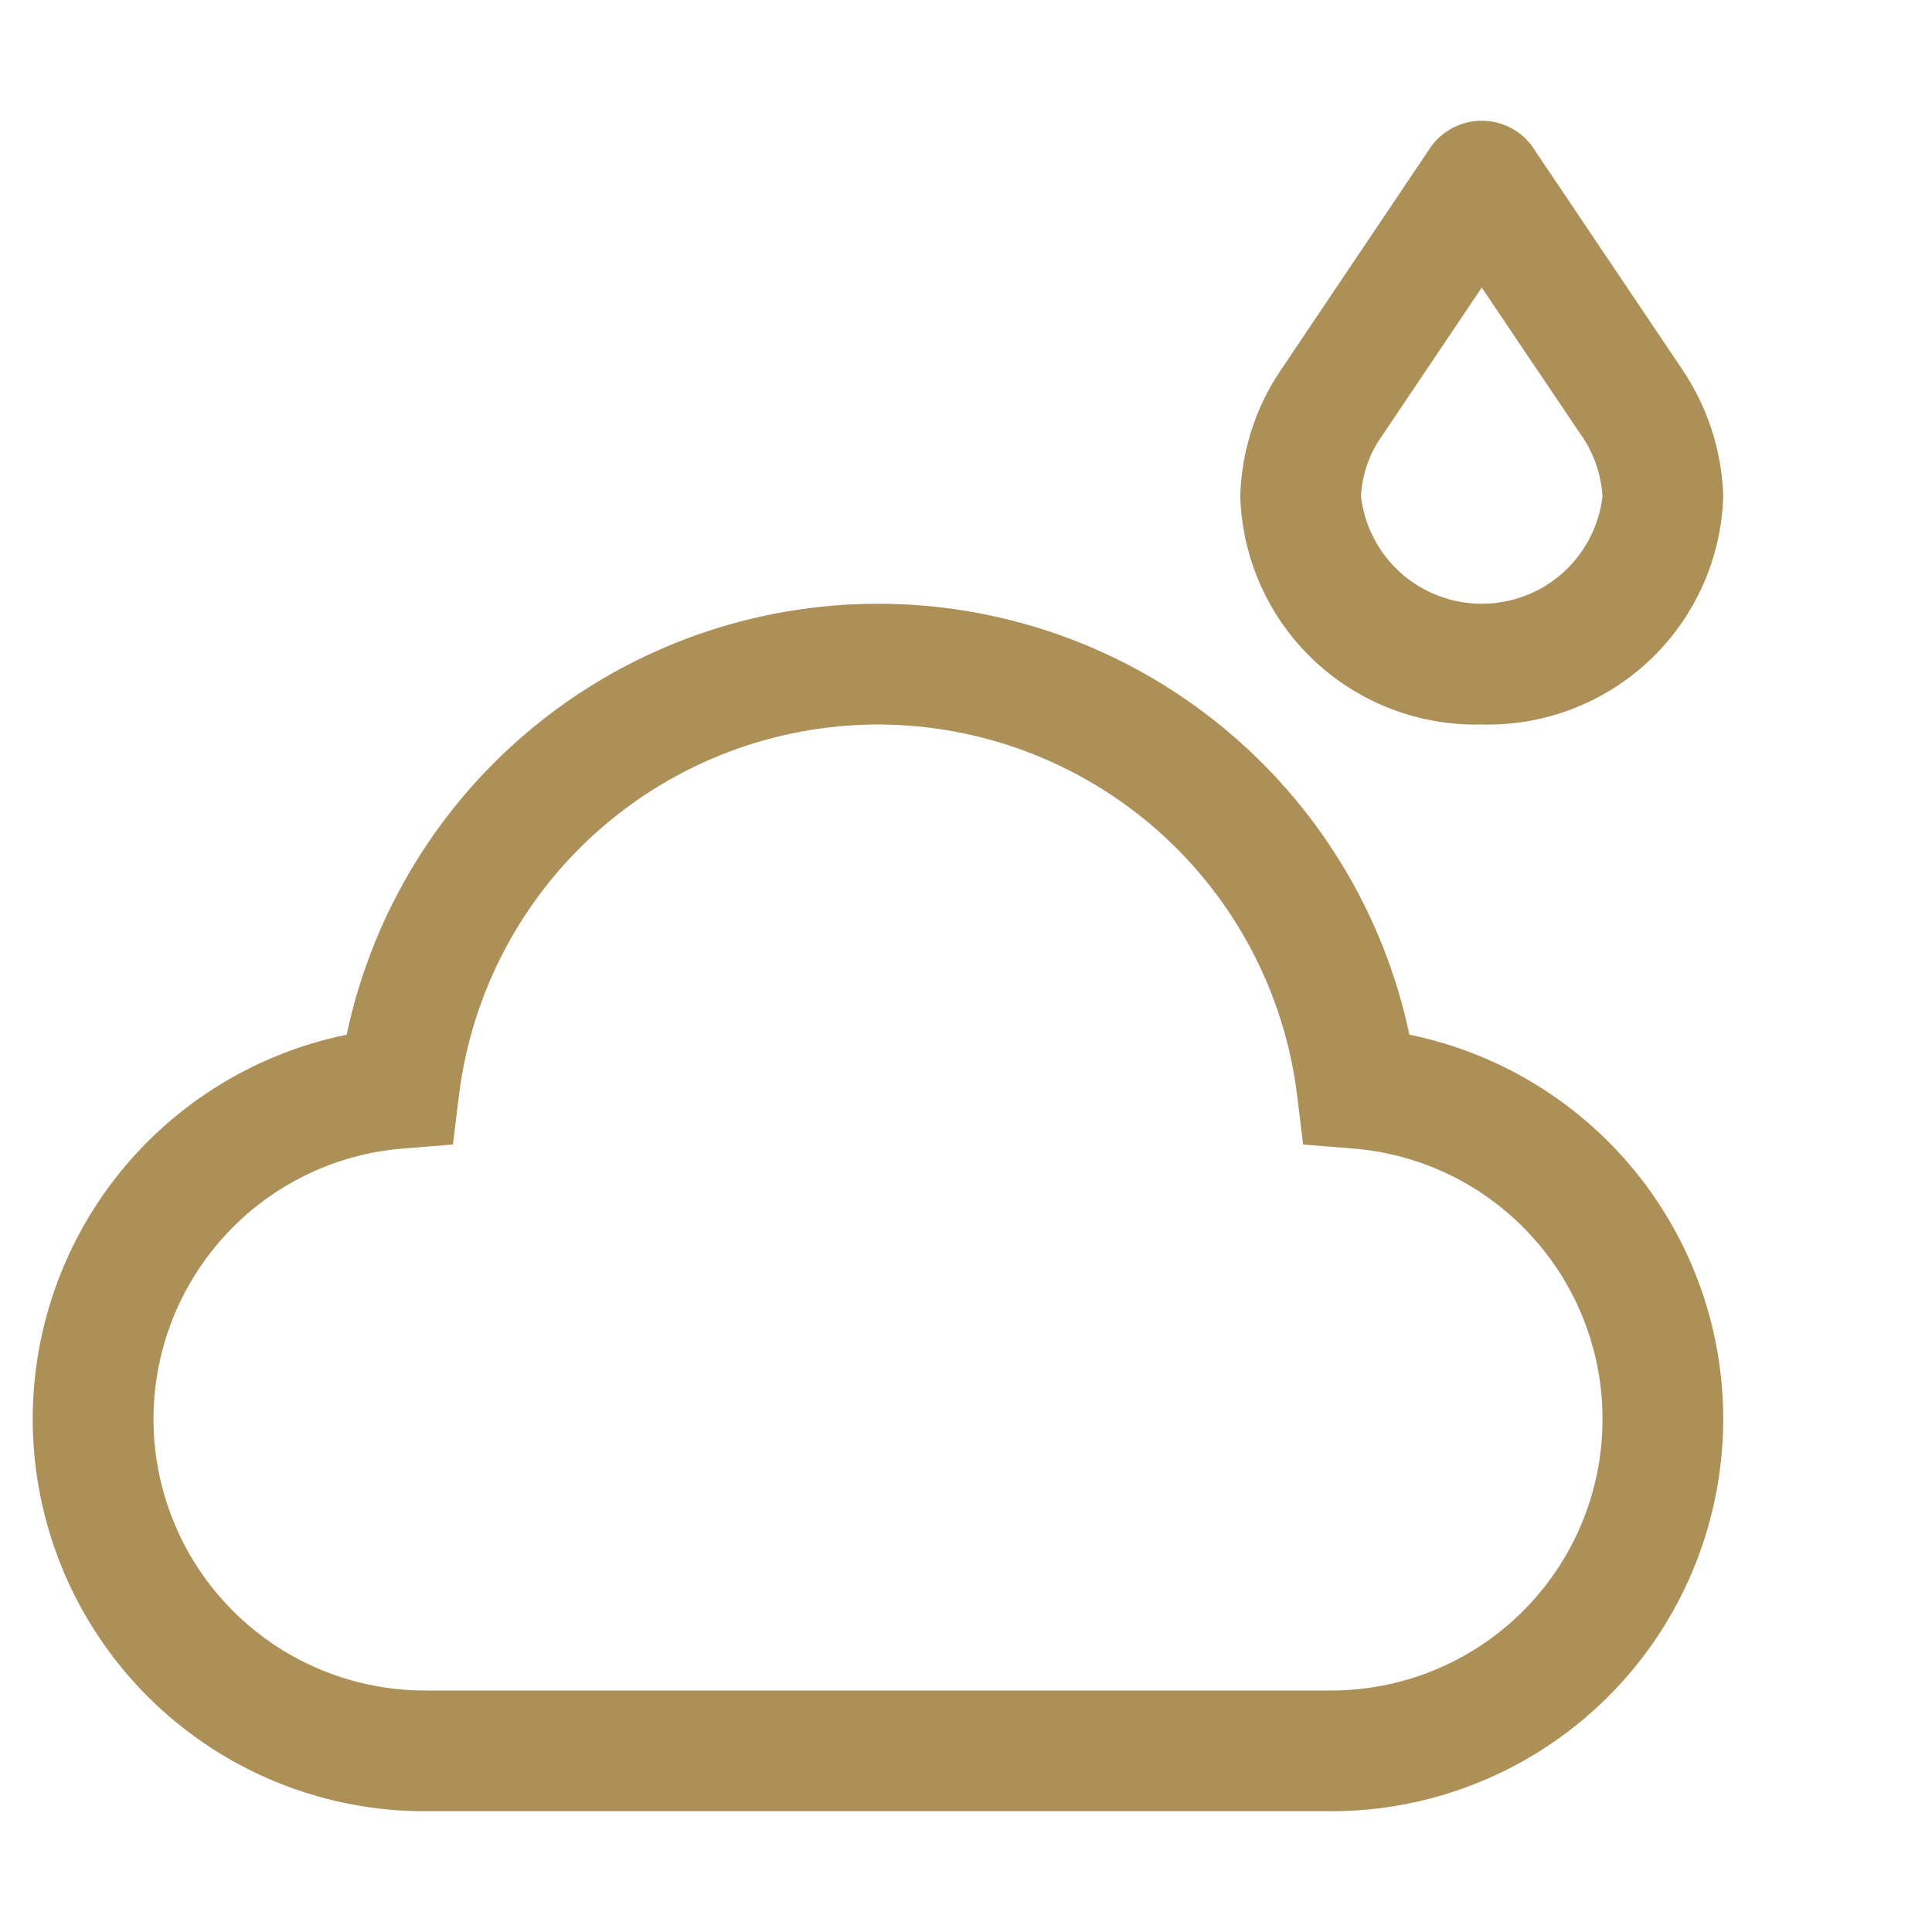 <svg width="20" height="20" viewBox="0 0 20 20" fill="none" xmlns="http://www.w3.org/2000/svg">
<g clip-path="url(#clip0_1079_105)">
<path d="M15.339 7.5C14.695 7.517 14.07 7.278 13.601 6.836C13.133 6.394 12.859 5.783 12.839 5.139C12.851 4.679 12.992 4.232 13.247 3.849L14.82 1.509C14.881 1.428 14.959 1.363 15.049 1.318C15.139 1.273 15.238 1.25 15.339 1.25C15.439 1.25 15.538 1.273 15.628 1.318C15.718 1.363 15.797 1.428 15.857 1.509L17.411 3.819C17.676 4.209 17.825 4.667 17.839 5.139C17.819 5.783 17.545 6.394 17.076 6.836C16.608 7.278 15.983 7.517 15.339 7.5ZM15.339 2.977L14.304 4.516C14.174 4.699 14.1 4.915 14.089 5.139C14.125 5.445 14.272 5.728 14.503 5.933C14.733 6.137 15.031 6.25 15.339 6.25C15.647 6.25 15.945 6.137 16.175 5.933C16.405 5.728 16.553 5.445 16.589 5.139C16.575 4.903 16.494 4.676 16.355 4.485L15.339 2.977Z" fill="#AD9058"/>
<path d="M13.777 18.75H4.402C3.395 18.751 2.424 18.378 1.677 17.703C0.93 17.028 0.461 16.1 0.359 15.098C0.258 14.097 0.533 13.093 1.129 12.283C1.726 11.472 2.603 10.912 3.589 10.711C3.855 9.45 4.547 8.318 5.548 7.506C6.55 6.693 7.8 6.25 9.089 6.25C10.379 6.25 11.629 6.693 12.63 7.506C13.632 8.318 14.324 9.45 14.59 10.711C15.576 10.912 16.452 11.473 17.049 12.283C17.645 13.094 17.92 14.097 17.818 15.098C17.717 16.1 17.247 17.028 16.501 17.703C15.754 18.377 14.783 18.751 13.777 18.75ZM9.089 7.5C8.022 7.501 6.992 7.892 6.193 8.599C5.394 9.307 4.881 10.282 4.751 11.341L4.689 11.848L4.179 11.889C3.455 11.945 2.781 12.28 2.299 12.823C1.816 13.367 1.563 14.075 1.591 14.801C1.62 15.527 1.929 16.214 2.453 16.717C2.977 17.22 3.675 17.501 4.402 17.5H13.777C14.503 17.501 15.202 17.22 15.726 16.717C16.25 16.214 16.559 15.527 16.587 14.801C16.616 14.075 16.363 13.367 15.88 12.824C15.398 12.28 14.724 11.945 13.999 11.889L13.49 11.848L13.428 11.341C13.298 10.282 12.785 9.307 11.986 8.599C11.186 7.892 10.156 7.501 9.089 7.5Z" fill="#AD9058"/>
</g>
<defs>
<clipPath id="clip0_1079_105">
<rect width="20" height="20" fill="white"/>
</clipPath>
</defs>
</svg>
